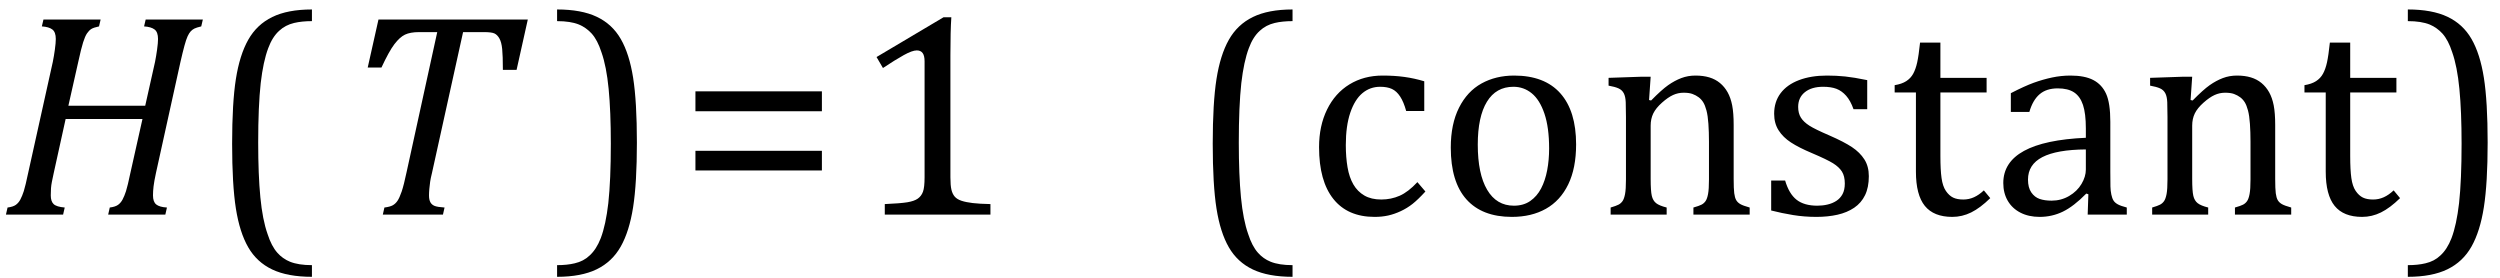 <?xml version="1.0" encoding="UTF-8" standalone="no"?><svg xmlns="http://www.w3.org/2000/svg" xmlns:xlink="http://www.w3.org/1999/xlink" stroke-dasharray="none" shape-rendering="auto" font-family="'Dialog'" width="170.813" text-rendering="auto" fill-opacity="1" contentScriptType="text/ecmascript" color-interpolation="auto" color-rendering="auto" preserveAspectRatio="xMidYMid meet" font-size="12" fill="black" stroke="black" image-rendering="auto" stroke-miterlimit="10" zoomAndPan="magnify" version="1.0" stroke-linecap="square" stroke-linejoin="miter" contentStyleType="text/css" font-style="normal" height="19" stroke-width="1" stroke-dashoffset="0" font-weight="normal" stroke-opacity="1" y="-2"><!--Converted from MathML using JEuclid--><defs id="genericDefs"/><g><g text-rendering="optimizeLegibility" transform="translate(0,14.663)" color-rendering="optimizeQuality" color-interpolation="linearRGB" image-rendering="optimizeQuality"><path d="M10.656 -2.844 Q10.531 -2.266 10.492 -1.93 Q10.453 -1.594 10.453 -1.312 Q10.453 -0.875 10.672 -0.695 Q10.891 -0.516 11.406 -0.484 L11.297 0 L7.391 0 L7.5 -0.484 Q7.875 -0.531 8.062 -0.664 Q8.25 -0.797 8.375 -1.031 Q8.5 -1.266 8.609 -1.602 Q8.719 -1.938 8.922 -2.906 L9.734 -6.531 L4.484 -6.531 L3.672 -2.844 Q3.594 -2.484 3.547 -2.25 Q3.5 -2.016 3.484 -1.797 Q3.469 -1.578 3.469 -1.312 Q3.469 -0.906 3.664 -0.719 Q3.859 -0.531 4.422 -0.484 L4.312 0 L0.406 0 L0.516 -0.484 Q0.891 -0.531 1.078 -0.664 Q1.266 -0.797 1.391 -1.031 Q1.516 -1.266 1.625 -1.602 Q1.734 -1.938 1.938 -2.906 L3.609 -10.438 Q3.688 -10.828 3.75 -11.281 Q3.812 -11.734 3.812 -12 Q3.812 -12.469 3.578 -12.648 Q3.344 -12.828 2.859 -12.859 L2.969 -13.328 L6.875 -13.328 L6.766 -12.859 Q6.391 -12.781 6.234 -12.68 Q6.078 -12.578 5.945 -12.383 Q5.812 -12.188 5.68 -11.773 Q5.547 -11.359 5.344 -10.422 L4.672 -7.438 L9.922 -7.438 L10.594 -10.438 Q10.672 -10.828 10.734 -11.281 Q10.797 -11.734 10.797 -12 Q10.797 -12.469 10.562 -12.648 Q10.328 -12.828 9.844 -12.859 L9.953 -13.328 L13.859 -13.328 L13.75 -12.859 Q13.422 -12.781 13.281 -12.711 Q13.141 -12.641 13.031 -12.523 Q12.922 -12.406 12.82 -12.188 Q12.719 -11.969 12.602 -11.539 Q12.484 -11.109 12.328 -10.422 L10.656 -2.844 Z" stroke="none"/></g><g text-rendering="optimizeLegibility" transform="translate(14.094,14.663)" color-rendering="optimizeQuality" color-interpolation="linearRGB" image-rendering="optimizeQuality"><path d="M7.219 4.25 Q5.562 4.25 4.508 3.75 Q3.453 3.25 2.867 2.234 Q2.281 1.219 2.023 -0.414 Q1.766 -2.047 1.766 -4.844 Q1.766 -7.625 2.023 -9.266 Q2.281 -10.906 2.867 -11.945 Q3.453 -12.984 4.508 -13.5 Q5.562 -14.016 7.219 -14.016 L7.219 -13.219 Q6.531 -13.219 6 -13.094 Q5.406 -12.953 4.984 -12.562 Q4.516 -12.141 4.234 -11.375 Q3.891 -10.469 3.719 -8.984 Q3.547 -7.406 3.547 -4.922 Q3.547 -2.719 3.695 -1.18 Q3.844 0.359 4.188 1.328 Q4.453 2.156 4.859 2.609 Q5.219 3.016 5.719 3.219 Q6.297 3.453 7.219 3.453 L7.219 4.25 Z" stroke="none"/></g><g text-rendering="optimizeLegibility" transform="translate(23.312,14.663)" color-rendering="optimizeQuality" color-interpolation="linearRGB" image-rendering="optimizeQuality"><path d="M6.953 0 L2.844 0 L2.953 -0.484 Q3.328 -0.531 3.516 -0.633 Q3.703 -0.734 3.844 -0.938 Q3.984 -1.141 4.133 -1.578 Q4.281 -2.016 4.469 -2.906 L6.562 -12.469 L5.328 -12.469 Q4.719 -12.469 4.359 -12.297 Q4 -12.125 3.633 -11.641 Q3.266 -11.156 2.75 -10.047 L1.812 -10.047 L2.547 -13.328 L12.75 -13.328 L11.984 -9.891 L11.047 -9.891 Q11.047 -10.844 11 -11.312 Q10.953 -11.781 10.812 -12.031 Q10.672 -12.281 10.477 -12.375 Q10.281 -12.469 9.766 -12.469 L8.328 -12.469 L6.203 -2.844 Q6.109 -2.469 6.078 -2.242 Q6.047 -2.016 6.023 -1.766 Q6 -1.516 6 -1.312 Q6 -1.016 6.094 -0.844 Q6.188 -0.672 6.383 -0.594 Q6.578 -0.516 7.062 -0.484 L6.953 0 Z" stroke="none"/></g><g text-rendering="optimizeLegibility" transform="translate(37.641,14.663)" color-rendering="optimizeQuality" color-interpolation="linearRGB" image-rendering="optimizeQuality"><path d="M0.422 -14.016 Q2.078 -14.016 3.133 -13.516 Q4.188 -13.016 4.773 -12 Q5.359 -10.984 5.617 -9.352 Q5.875 -7.719 5.875 -4.922 Q5.875 -2.156 5.617 -0.508 Q5.359 1.141 4.773 2.18 Q4.188 3.219 3.133 3.734 Q2.078 4.25 0.422 4.25 L0.422 3.453 Q1.109 3.453 1.625 3.328 Q2.234 3.188 2.641 2.797 Q3.109 2.375 3.406 1.609 Q3.75 0.703 3.922 -0.781 Q4.094 -2.359 4.094 -4.844 Q4.094 -7.047 3.945 -8.586 Q3.797 -10.125 3.453 -11.094 Q3.188 -11.922 2.781 -12.375 Q2.406 -12.781 1.922 -12.984 Q1.344 -13.219 0.422 -13.219 L0.422 -14.016 Z" stroke="none"/></g><g text-rendering="optimizeLegibility" transform="translate(46.297,14.663)" color-rendering="optimizeQuality" color-interpolation="linearRGB" image-rendering="optimizeQuality"><path d="M1.219 -7.062 L1.219 -8.422 L9.859 -8.422 L9.859 -7.062 L1.219 -7.062 ZM1.219 -3.016 L1.219 -4.359 L9.859 -4.359 L9.859 -3.016 L1.219 -3.016 Z" stroke="none"/></g><g text-rendering="optimizeLegibility" transform="translate(58.156,14.663)" color-rendering="optimizeQuality" color-interpolation="linearRGB" image-rendering="optimizeQuality"><path d="M6.781 -2.547 Q6.781 -1.984 6.852 -1.695 Q6.922 -1.406 7.078 -1.227 Q7.234 -1.047 7.539 -0.945 Q7.844 -0.844 8.305 -0.789 Q8.766 -0.734 9.516 -0.719 L9.516 0 L2.297 0 L2.297 -0.719 Q3.375 -0.766 3.844 -0.844 Q4.312 -0.922 4.555 -1.094 Q4.797 -1.266 4.906 -1.562 Q5.016 -1.859 5.016 -2.547 L5.016 -10.469 Q5.016 -10.859 4.883 -11.039 Q4.75 -11.219 4.484 -11.219 Q4.172 -11.219 3.594 -10.898 Q3.016 -10.578 2.172 -10.016 L1.734 -10.766 L6.312 -13.484 L6.844 -13.484 Q6.781 -12.547 6.781 -10.891 L6.781 -2.547 Z" stroke="none"/></g><g text-rendering="optimizeLegibility" transform="translate(81.094,14.663)" color-rendering="optimizeQuality" color-interpolation="linearRGB" image-rendering="optimizeQuality"><path d="M7.219 4.25 Q5.562 4.25 4.508 3.75 Q3.453 3.25 2.867 2.234 Q2.281 1.219 2.023 -0.414 Q1.766 -2.047 1.766 -4.844 Q1.766 -7.625 2.023 -9.266 Q2.281 -10.906 2.867 -11.945 Q3.453 -12.984 4.508 -13.5 Q5.562 -14.016 7.219 -14.016 L7.219 -13.219 Q6.531 -13.219 6 -13.094 Q5.406 -12.953 4.984 -12.562 Q4.516 -12.141 4.234 -11.375 Q3.891 -10.469 3.719 -8.984 Q3.547 -7.406 3.547 -4.922 Q3.547 -2.719 3.695 -1.18 Q3.844 0.359 4.188 1.328 Q4.453 2.156 4.859 2.609 Q5.219 3.016 5.719 3.219 Q6.297 3.453 7.219 3.453 L7.219 4.25 ZM16.219 -9.109 L16.219 -7.078 L14.984 -7.078 Q14.812 -7.703 14.57 -8.07 Q14.328 -8.438 14.008 -8.586 Q13.688 -8.734 13.203 -8.734 Q12.516 -8.734 11.992 -8.297 Q11.469 -7.859 11.164 -6.961 Q10.859 -6.062 10.859 -4.75 Q10.859 -3.922 10.977 -3.234 Q11.094 -2.547 11.375 -2.062 Q11.656 -1.578 12.125 -1.305 Q12.594 -1.031 13.281 -1.031 Q13.953 -1.031 14.539 -1.289 Q15.125 -1.547 15.75 -2.219 L16.297 -1.578 Q15.797 -1.031 15.422 -0.734 Q15.047 -0.438 14.609 -0.234 Q14.172 -0.031 13.75 0.062 Q13.328 0.156 12.828 0.156 Q10.984 0.156 10.008 -1.07 Q9.031 -2.297 9.031 -4.609 Q9.031 -6.062 9.578 -7.18 Q10.125 -8.297 11.109 -8.898 Q12.094 -9.5 13.375 -9.5 Q14.188 -9.5 14.867 -9.406 Q15.547 -9.312 16.219 -9.109 ZM22.203 0.156 Q20.172 0.156 19.102 -1.039 Q18.031 -2.234 18.031 -4.578 Q18.031 -6.188 18.594 -7.305 Q19.156 -8.422 20.133 -8.961 Q21.109 -9.5 22.359 -9.5 Q24.438 -9.5 25.516 -8.289 Q26.594 -7.078 26.594 -4.797 Q26.594 -3.172 26.055 -2.062 Q25.516 -0.953 24.531 -0.398 Q23.547 0.156 22.203 0.156 ZM19.875 -4.781 Q19.875 -2.781 20.516 -1.695 Q21.156 -0.609 22.344 -0.609 Q23 -0.609 23.461 -0.93 Q23.922 -1.25 24.203 -1.789 Q24.484 -2.328 24.617 -3.031 Q24.75 -3.734 24.75 -4.516 Q24.75 -5.953 24.43 -6.898 Q24.109 -7.844 23.562 -8.289 Q23.016 -8.734 22.312 -8.734 Q21.125 -8.734 20.5 -7.711 Q19.875 -6.688 19.875 -4.781 ZM38.453 0 L34.609 0 L34.609 -0.484 Q35 -0.594 35.164 -0.68 Q35.328 -0.766 35.438 -0.922 Q35.547 -1.078 35.609 -1.406 Q35.672 -1.734 35.672 -2.406 L35.672 -4.969 Q35.672 -5.641 35.633 -6.203 Q35.594 -6.766 35.5 -7.117 Q35.406 -7.469 35.281 -7.672 Q35.156 -7.875 34.969 -8.016 Q34.781 -8.156 34.547 -8.242 Q34.312 -8.328 33.938 -8.328 Q33.562 -8.328 33.219 -8.172 Q32.875 -8.016 32.461 -7.648 Q32.047 -7.281 31.867 -6.914 Q31.688 -6.547 31.688 -6.078 L31.688 -2.438 Q31.688 -1.609 31.766 -1.281 Q31.844 -0.953 32.062 -0.781 Q32.281 -0.609 32.781 -0.484 L32.781 0 L28.953 0 L28.953 -0.484 Q29.328 -0.594 29.492 -0.68 Q29.656 -0.766 29.766 -0.922 Q29.875 -1.078 29.938 -1.406 Q30 -1.734 30 -2.406 L30 -6.672 Q30 -7.297 29.984 -7.68 Q29.969 -8.062 29.852 -8.289 Q29.734 -8.516 29.492 -8.625 Q29.25 -8.734 28.812 -8.812 L28.812 -9.344 L31.094 -9.422 L31.688 -9.422 L31.578 -7.828 L31.719 -7.797 Q32.438 -8.531 32.883 -8.844 Q33.328 -9.156 33.781 -9.328 Q34.234 -9.5 34.75 -9.5 Q35.281 -9.5 35.695 -9.375 Q36.109 -9.25 36.422 -8.992 Q36.734 -8.734 36.945 -8.359 Q37.156 -7.984 37.258 -7.461 Q37.359 -6.938 37.359 -6.125 L37.359 -2.438 Q37.359 -1.766 37.398 -1.461 Q37.438 -1.156 37.531 -0.992 Q37.625 -0.828 37.812 -0.719 Q38 -0.609 38.453 -0.484 L38.453 0 ZM46.484 -7.203 L45.547 -7.203 Q45.344 -7.781 45.047 -8.117 Q44.75 -8.453 44.383 -8.594 Q44.016 -8.734 43.469 -8.734 Q42.688 -8.734 42.227 -8.367 Q41.766 -8 41.766 -7.359 Q41.766 -6.922 41.953 -6.625 Q42.141 -6.328 42.531 -6.078 Q42.922 -5.828 43.906 -5.406 Q44.906 -4.969 45.445 -4.609 Q45.984 -4.25 46.289 -3.773 Q46.594 -3.297 46.594 -2.625 Q46.594 -1.859 46.336 -1.328 Q46.078 -0.797 45.594 -0.469 Q45.109 -0.141 44.453 0.008 Q43.797 0.156 43.016 0.156 Q42.188 0.156 41.422 0.031 Q40.656 -0.094 39.922 -0.281 L39.922 -2.328 L40.875 -2.328 Q41.141 -1.422 41.656 -1.016 Q42.172 -0.609 43.078 -0.609 Q43.438 -0.609 43.773 -0.688 Q44.109 -0.766 44.375 -0.938 Q44.641 -1.109 44.797 -1.398 Q44.953 -1.688 44.953 -2.125 Q44.953 -2.625 44.758 -2.938 Q44.562 -3.25 44.148 -3.508 Q43.734 -3.766 42.703 -4.203 Q41.812 -4.578 41.273 -4.93 Q40.734 -5.281 40.43 -5.758 Q40.125 -6.234 40.125 -6.891 Q40.125 -7.703 40.562 -8.289 Q41 -8.875 41.82 -9.188 Q42.641 -9.5 43.734 -9.5 Q44.375 -9.5 44.977 -9.438 Q45.578 -9.375 46.484 -9.188 L46.484 -7.203 ZM48.359 -8.844 Q48.844 -8.922 49.148 -9.117 Q49.453 -9.312 49.625 -9.625 Q49.797 -9.938 49.898 -10.398 Q50 -10.859 50.094 -11.75 L51.484 -11.75 L51.484 -9.344 L54.641 -9.344 L54.641 -8.344 L51.484 -8.344 L51.484 -4 Q51.484 -3.062 51.562 -2.5 Q51.641 -1.938 51.859 -1.617 Q52.078 -1.297 52.352 -1.164 Q52.625 -1.031 53.047 -1.031 Q53.438 -1.031 53.781 -1.188 Q54.125 -1.344 54.453 -1.656 L54.891 -1.125 Q54.203 -0.453 53.586 -0.148 Q52.969 0.156 52.297 0.156 Q51.031 0.156 50.422 -0.594 Q49.812 -1.344 49.812 -2.938 L49.812 -8.344 L48.359 -8.344 L48.359 -8.844 ZM61.594 -1.391 L61.453 -1.438 Q60.594 -0.562 59.852 -0.203 Q59.109 0.156 58.266 0.156 Q57.516 0.156 56.953 -0.133 Q56.391 -0.422 56.086 -0.945 Q55.781 -1.469 55.781 -2.156 Q55.781 -3.578 57.195 -4.352 Q58.609 -5.125 61.422 -5.25 L61.422 -5.891 Q61.422 -6.906 61.227 -7.492 Q61.031 -8.078 60.617 -8.352 Q60.203 -8.625 59.5 -8.625 Q58.734 -8.625 58.266 -8.227 Q57.797 -7.828 57.562 -7.016 L56.297 -7.016 L56.297 -8.297 Q57.234 -8.781 57.859 -9.008 Q58.484 -9.234 59.109 -9.367 Q59.734 -9.5 60.375 -9.5 Q61.344 -9.5 61.93 -9.195 Q62.516 -8.891 62.805 -8.258 Q63.094 -7.625 63.094 -6.344 L63.094 -2.938 Q63.094 -2.219 63.102 -1.922 Q63.109 -1.625 63.164 -1.367 Q63.219 -1.109 63.312 -0.961 Q63.406 -0.812 63.602 -0.703 Q63.797 -0.594 64.219 -0.484 L64.219 0 L61.547 0 L61.594 -1.391 ZM61.422 -4.453 Q59.438 -4.438 58.453 -3.93 Q57.469 -3.422 57.469 -2.391 Q57.469 -1.844 57.695 -1.516 Q57.922 -1.188 58.266 -1.07 Q58.609 -0.953 59.078 -0.953 Q59.734 -0.953 60.281 -1.273 Q60.828 -1.594 61.125 -2.094 Q61.422 -2.594 61.422 -3.078 L61.422 -4.453 ZM75.453 0 L71.609 0 L71.609 -0.484 Q72 -0.594 72.164 -0.68 Q72.328 -0.766 72.438 -0.922 Q72.547 -1.078 72.609 -1.406 Q72.672 -1.734 72.672 -2.406 L72.672 -4.969 Q72.672 -5.641 72.633 -6.203 Q72.594 -6.766 72.5 -7.117 Q72.406 -7.469 72.281 -7.672 Q72.156 -7.875 71.969 -8.016 Q71.781 -8.156 71.547 -8.242 Q71.312 -8.328 70.938 -8.328 Q70.562 -8.328 70.219 -8.172 Q69.875 -8.016 69.461 -7.648 Q69.047 -7.281 68.867 -6.914 Q68.688 -6.547 68.688 -6.078 L68.688 -2.438 Q68.688 -1.609 68.766 -1.281 Q68.844 -0.953 69.062 -0.781 Q69.281 -0.609 69.781 -0.484 L69.781 0 L65.953 0 L65.953 -0.484 Q66.328 -0.594 66.492 -0.68 Q66.656 -0.766 66.766 -0.922 Q66.875 -1.078 66.938 -1.406 Q67 -1.734 67 -2.406 L67 -6.672 Q67 -7.297 66.984 -7.68 Q66.969 -8.062 66.852 -8.289 Q66.734 -8.516 66.492 -8.625 Q66.25 -8.734 65.812 -8.812 L65.812 -9.344 L68.094 -9.422 L68.688 -9.422 L68.578 -7.828 L68.719 -7.797 Q69.438 -8.531 69.883 -8.844 Q70.328 -9.156 70.781 -9.328 Q71.234 -9.5 71.75 -9.5 Q72.281 -9.5 72.695 -9.375 Q73.109 -9.25 73.422 -8.992 Q73.734 -8.734 73.945 -8.359 Q74.156 -7.984 74.258 -7.461 Q74.359 -6.938 74.359 -6.125 L74.359 -2.438 Q74.359 -1.766 74.398 -1.461 Q74.438 -1.156 74.531 -0.992 Q74.625 -0.828 74.812 -0.719 Q75 -0.609 75.453 -0.484 L75.453 0 ZM76.359 -8.844 Q76.844 -8.922 77.148 -9.117 Q77.453 -9.312 77.625 -9.625 Q77.797 -9.938 77.898 -10.398 Q78 -10.859 78.094 -11.75 L79.484 -11.75 L79.484 -9.344 L82.641 -9.344 L82.641 -8.344 L79.484 -8.344 L79.484 -4 Q79.484 -3.062 79.562 -2.5 Q79.641 -1.938 79.859 -1.617 Q80.078 -1.297 80.352 -1.164 Q80.625 -1.031 81.047 -1.031 Q81.438 -1.031 81.781 -1.188 Q82.125 -1.344 82.453 -1.656 L82.891 -1.125 Q82.203 -0.453 81.586 -0.148 Q80.969 0.156 80.297 0.156 Q79.031 0.156 78.422 -0.594 Q77.812 -1.344 77.812 -2.938 L77.812 -8.344 L76.359 -8.344 L76.359 -8.844 ZM83.422 -14.016 Q85.078 -14.016 86.133 -13.516 Q87.188 -13.016 87.773 -12 Q88.359 -10.984 88.617 -9.352 Q88.875 -7.719 88.875 -4.922 Q88.875 -2.156 88.617 -0.508 Q88.359 1.141 87.773 2.18 Q87.188 3.219 86.133 3.734 Q85.078 4.25 83.422 4.25 L83.422 3.453 Q84.109 3.453 84.625 3.328 Q85.234 3.188 85.641 2.797 Q86.109 2.375 86.406 1.609 Q86.75 0.703 86.922 -0.781 Q87.094 -2.359 87.094 -4.844 Q87.094 -7.047 86.945 -8.586 Q86.797 -10.125 86.453 -11.094 Q86.188 -11.922 85.781 -12.375 Q85.406 -12.781 84.922 -12.984 Q84.344 -13.219 83.422 -13.219 L83.422 -14.016 Z" stroke="none"/></g></g></svg>
